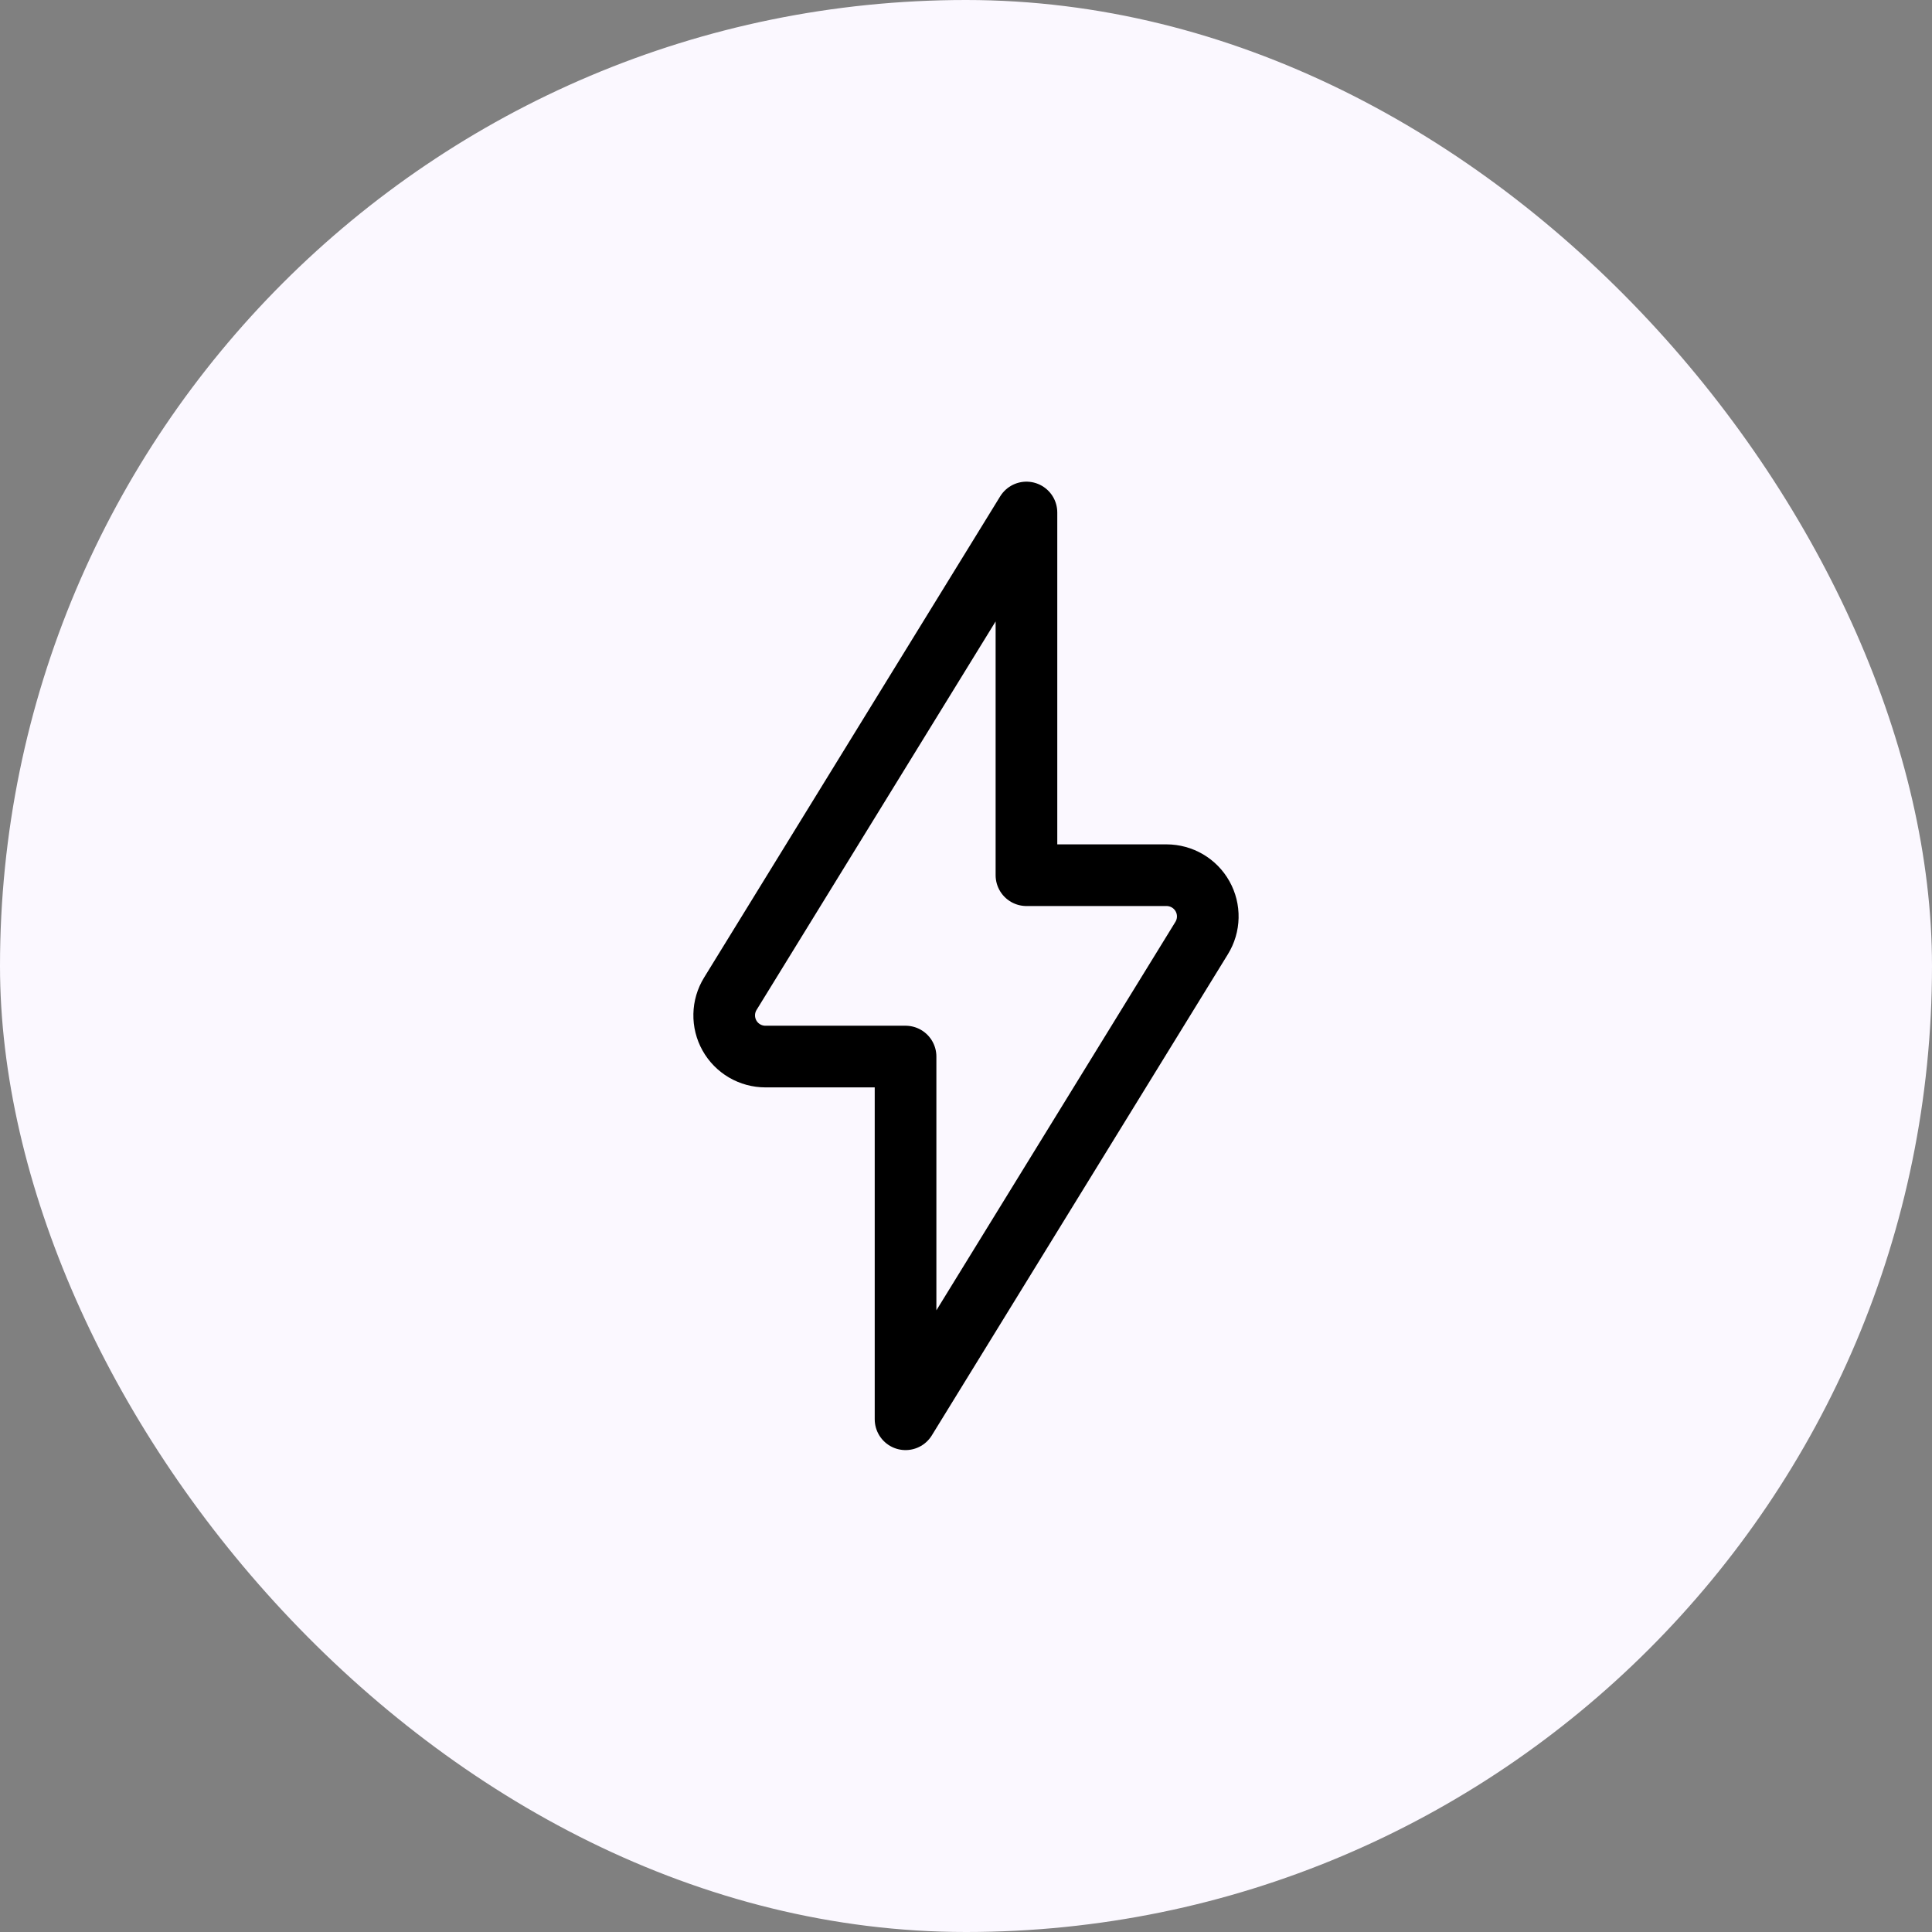 <svg width="94" height="94" viewBox="0 0 94 94" fill="none" xmlns="http://www.w3.org/2000/svg">
<rect x="0" y="0" width="94" height="94" fill="#808080" stroke="none"/>
<rect width="94" height="94" rx="47" fill="#FBF8FF"/>
<path d="M58.466 45.639C58.653 45.335 58.756 44.987 58.763 44.63C58.771 44.274 58.683 43.921 58.509 43.61C58.335 43.298 58.081 43.039 57.773 42.858C57.466 42.678 57.115 42.583 56.759 42.582H49.941V24.935L35.533 48.351C35.346 48.655 35.243 49.003 35.236 49.36C35.228 49.716 35.316 50.068 35.49 50.38C35.664 50.691 35.918 50.95 36.226 51.131C36.534 51.311 36.884 51.406 37.241 51.406H44.059V69.053L58.466 45.639Z" stroke="black" stroke-width="3" stroke-linecap="round" stroke-linejoin="round"/>
</svg>

